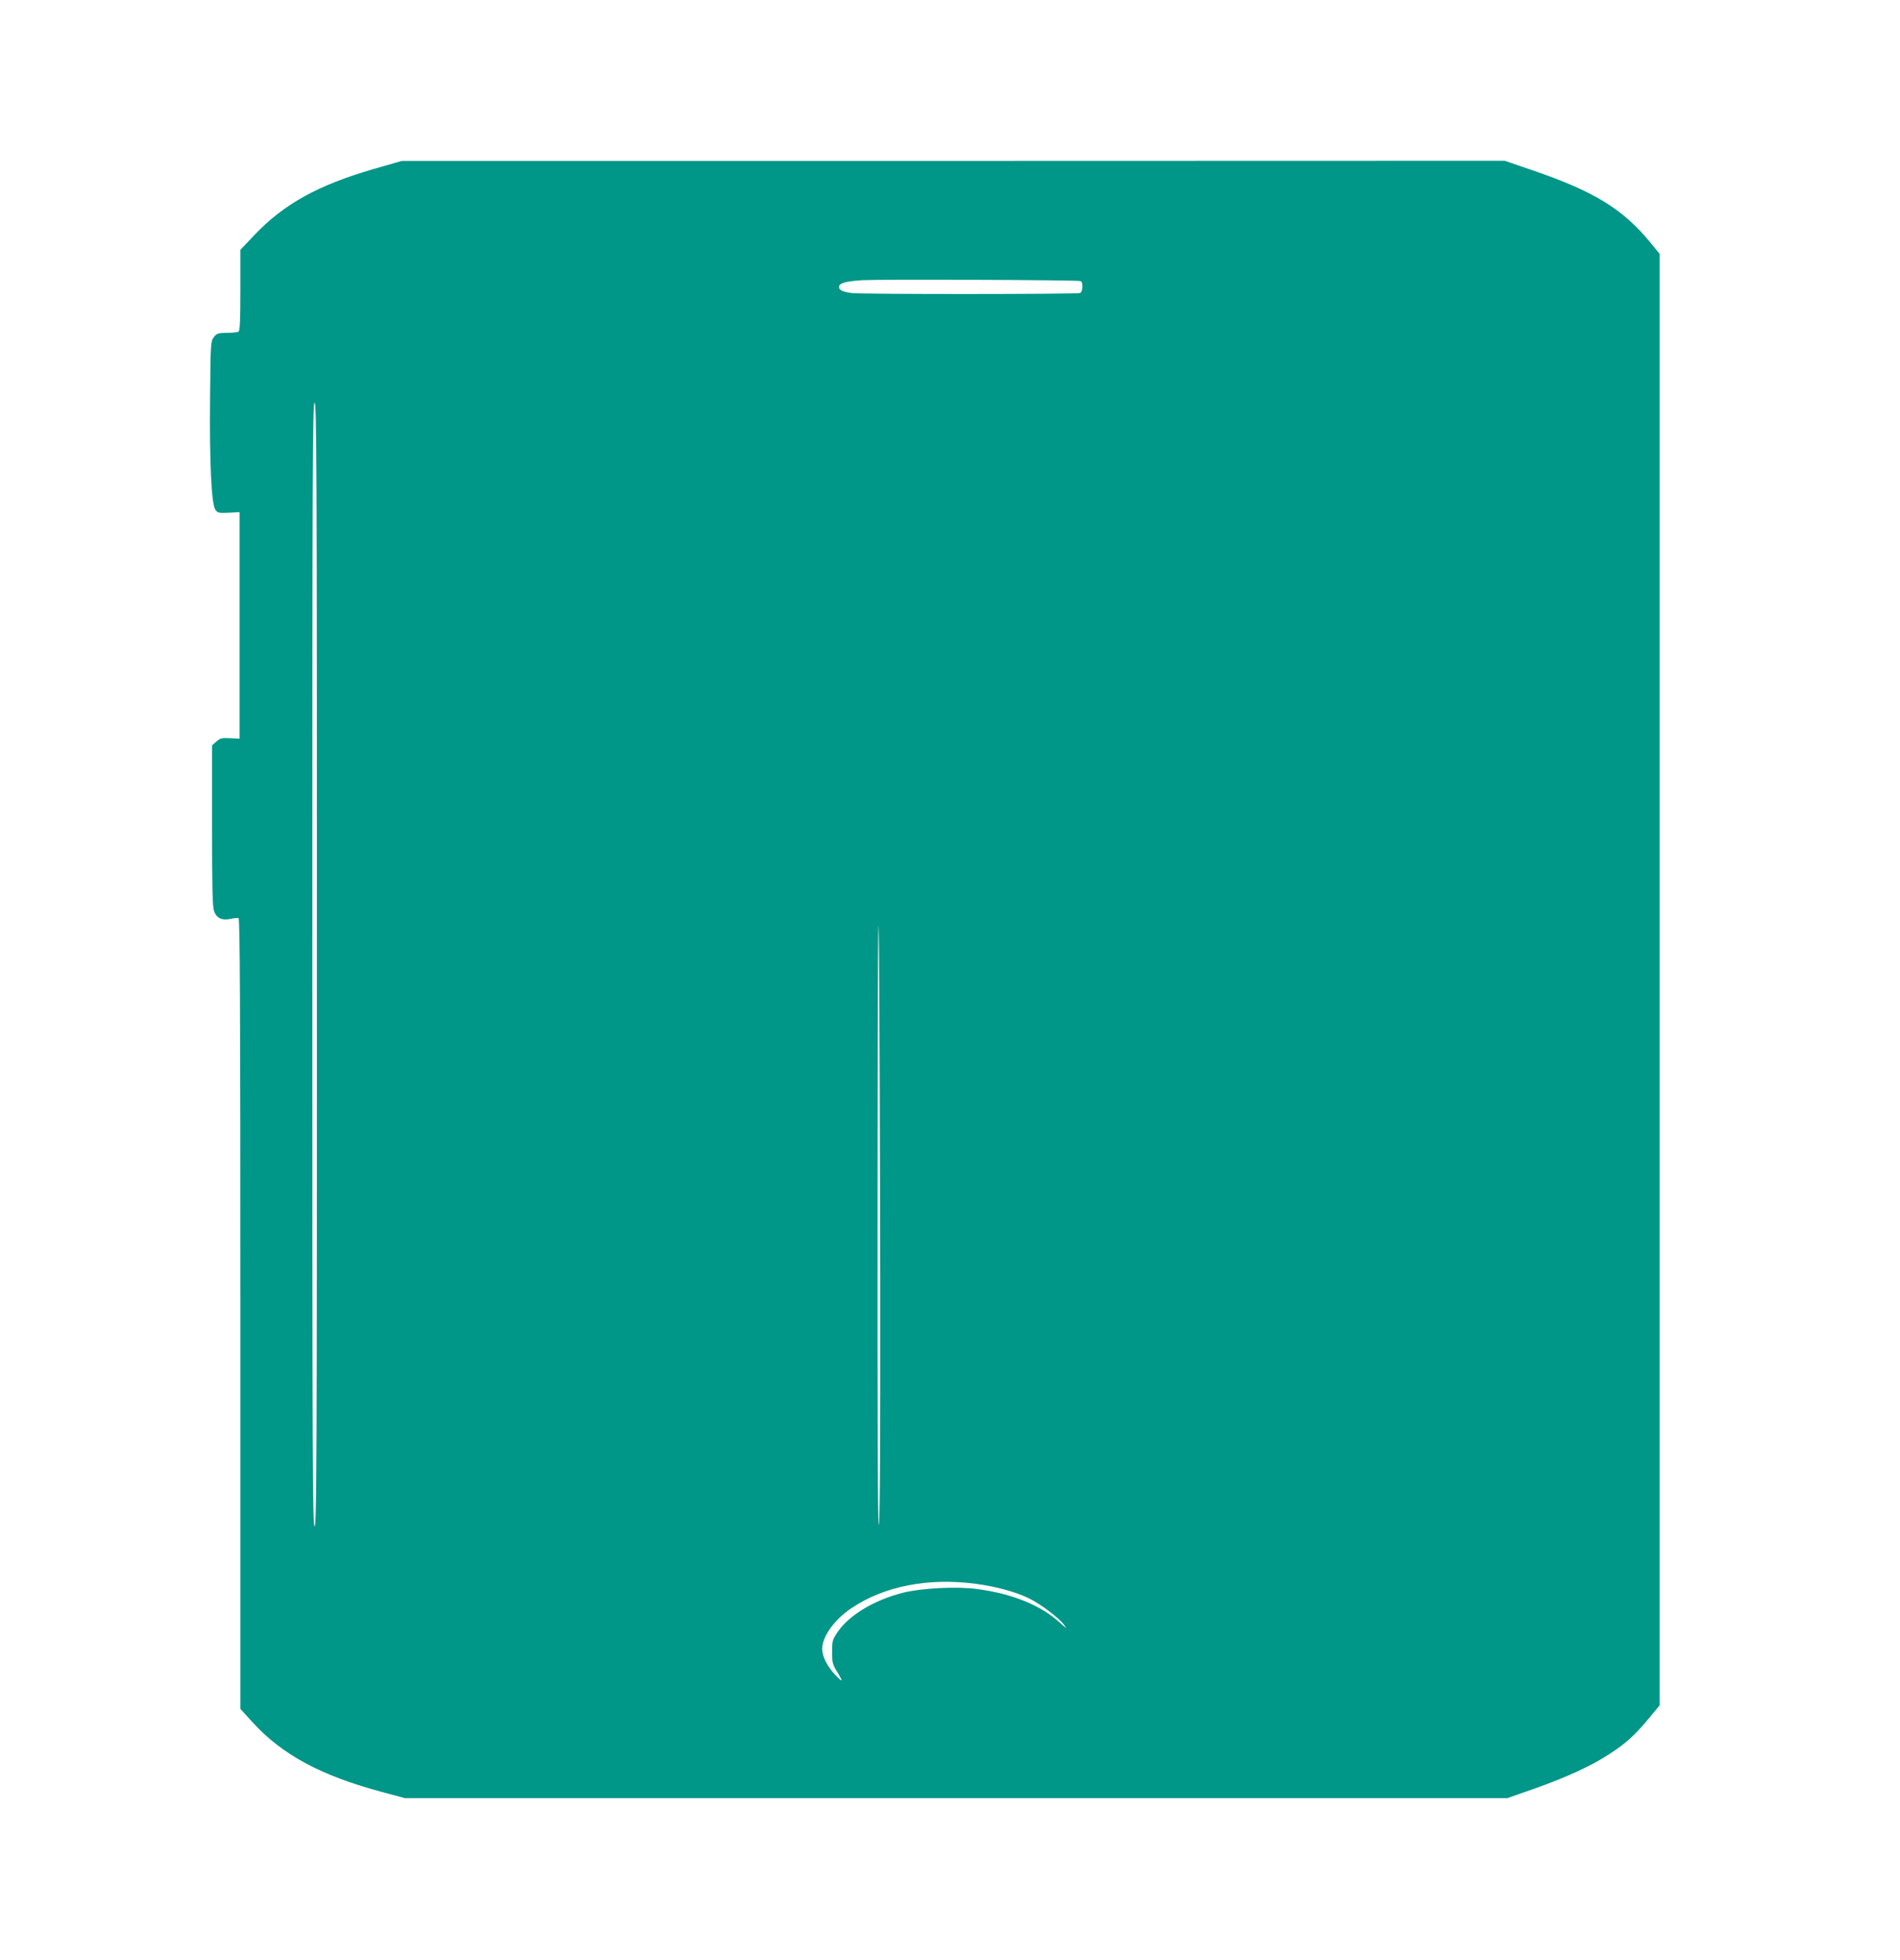 <?xml version="1.0" standalone="no"?>
<!DOCTYPE svg PUBLIC "-//W3C//DTD SVG 20010904//EN"
 "http://www.w3.org/TR/2001/REC-SVG-20010904/DTD/svg10.dtd">
<svg version="1.0" xmlns="http://www.w3.org/2000/svg"
 width="1241pt" height="1280pt" viewBox="0 0 1241 1280"
 preserveAspectRatio="xMidYMid meet">
<g transform="translate(0,1280) scale(0.1,-0.1)"
fill="#009688" stroke="none">
<path d="M2440 11696 c-362 -105 -587 -229 -780 -433 l-90 -95 0 -264 c0 -196
-3 -265 -12 -270 -7 -5 -41 -8 -77 -8 -58 -1 -66 -4 -85 -29 -20 -28 -21 -40
-24 -405 -4 -416 9 -681 34 -720 15 -22 21 -24 87 -21 l72 4 0 -740 0 -740
-61 3 c-53 3 -65 1 -90 -21 l-29 -25 0 -524 c0 -402 3 -531 13 -559 16 -46 52
-63 108 -51 21 5 45 7 52 5 9 -4 12 -530 12 -2585 l0 -2580 82 -90 c191 -209
445 -346 837 -451 l156 -42 3600 0 3600 0 180 63 c211 75 371 149 487 225 108
70 165 122 255 230 l73 88 0 4740 0 4741 -59 72 c-181 221 -368 336 -775 475
l-178 61 -3602 -1 -3601 0 -185 -53z m4618 -732 c18 -5 15 -71 -3 -78 -22 -8
-1442 -9 -1495 0 -56 8 -80 20 -80 39 0 26 43 38 155 45 112 6 1400 2 1423 -6z
m-4988 -4464 c0 -3256 -2 -3670 -15 -3670 -13 0 -15 414 -15 3670 0 3256 2
3670 15 3670 13 0 15 -414 15 -3670z m3679 -2092 c1 -1040 -2 -1568 -9 -1568
-7 0 -9 740 -8 2203 1 1474 4 1992 9 1567 3 -349 7 -1340 8 -2202z m624 -1953
c135 -18 263 -53 350 -96 78 -39 194 -127 226 -171 22 -29 19 -28 -25 12 -124
114 -310 190 -542 221 -136 18 -365 6 -487 -25 -186 -48 -347 -145 -421 -252
-37 -54 -39 -60 -39 -134 0 -69 3 -82 33 -130 18 -29 31 -54 29 -56 -2 -3 -23
16 -46 41 -50 55 -81 117 -81 165 0 80 81 193 193 267 213 143 500 199 810
158z"/>
</g>
</svg>
